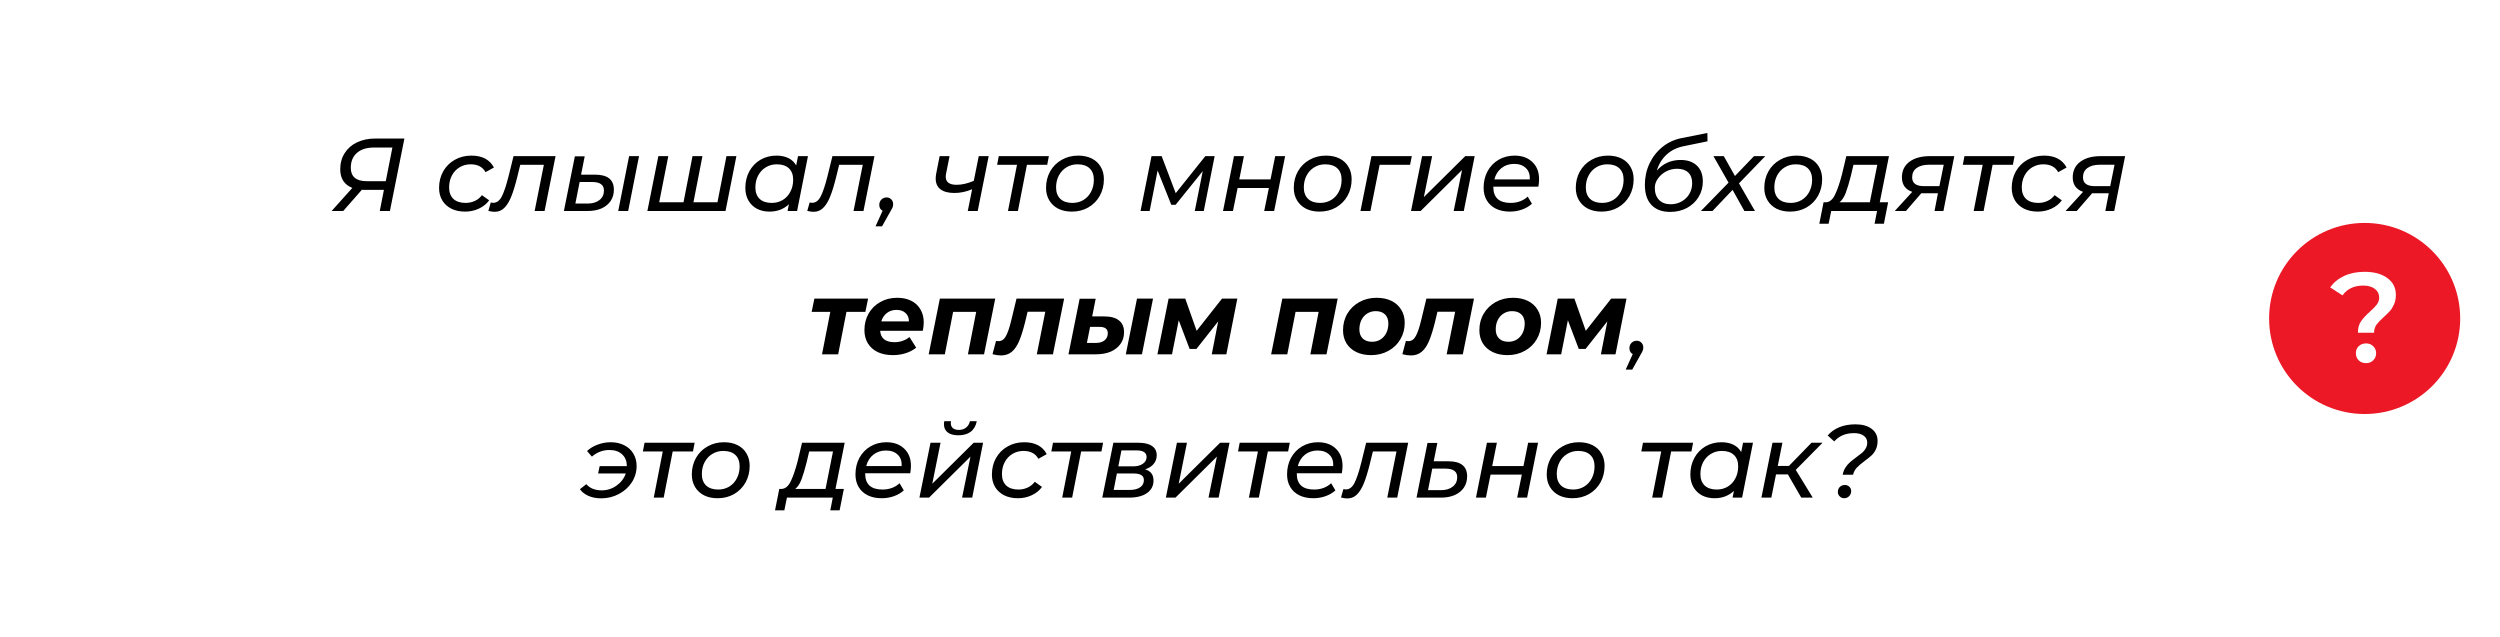 <?xml version="1.0" encoding="UTF-8"?> <svg xmlns="http://www.w3.org/2000/svg" width="628" height="160" viewBox="0 0 628 160" fill="none"> <path fill-rule="evenodd" clip-rule="evenodd" d="M24 5C24 2.239 26.239 0 29 0H589C591.761 0 594 2.239 594 5V48C576.327 48 562 62.327 562 80C562 97.673 576.327 112 594 112V155C594 157.761 591.761 160 589 160H25H24H1.81C0.87 160 0.449 158.819 1.179 158.225L24 139.63V5Z" fill="white"></path> <g filter="url(#filter0_d)"> <circle cx="594" cy="80" r="24" fill="#EC1826"></circle> </g> <path d="M592.307 83.576C592.307 82.424 592.563 81.475 593.075 80.728C593.608 79.96 594.376 79.128 595.379 78.232C596.147 77.549 596.712 76.963 597.075 76.472C597.459 75.96 597.651 75.384 597.651 74.744C597.651 73.848 597.288 73.123 596.563 72.568C595.838 72.013 594.867 71.736 593.651 71.736C591.347 71.736 589.608 72.557 588.435 74.2L585.331 72.184C586.248 70.925 587.432 69.965 588.883 69.304C590.334 68.621 592.04 68.28 594.003 68.28C596.392 68.28 598.291 68.803 599.699 69.848C601.128 70.872 601.843 72.291 601.843 74.104C601.843 74.979 601.694 75.747 601.395 76.408C601.118 77.069 600.776 77.635 600.371 78.104C599.966 78.552 599.432 79.075 598.771 79.672C597.96 80.397 597.352 81.037 596.947 81.592C596.563 82.147 596.371 82.808 596.371 83.576H592.307ZM594.355 91.224C593.608 91.224 592.99 90.989 592.499 90.52C592.03 90.029 591.795 89.432 591.795 88.728C591.795 88.024 592.03 87.437 592.499 86.968C592.99 86.499 593.608 86.264 594.355 86.264C595.08 86.264 595.678 86.499 596.147 86.968C596.638 87.437 596.883 88.024 596.883 88.728C596.883 89.432 596.638 90.029 596.147 90.52C595.678 90.989 595.08 91.224 594.355 91.224Z" fill="white"></path> <path d="M101.586 34.8L97.946 53H95.398L96.438 47.696H91.472C91.212 47.696 91.021 47.687 90.9 47.67L86.22 53H83.308L88.508 47.202C87.52 46.821 86.766 46.24 86.246 45.46C85.726 44.663 85.466 43.692 85.466 42.548C85.466 40.988 85.838 39.627 86.584 38.466C87.329 37.287 88.36 36.386 89.678 35.762C91.012 35.121 92.546 34.8 94.28 34.8H101.586ZM98.57 37.062H93.942C92.104 37.062 90.674 37.513 89.652 38.414C88.629 39.315 88.118 40.563 88.118 42.158C88.118 43.25 88.447 44.082 89.106 44.654C89.782 45.226 90.77 45.512 92.07 45.512H96.906L98.57 37.062ZM116.846 53.156C115.529 53.156 114.376 52.913 113.388 52.428C112.4 51.925 111.638 51.232 111.1 50.348C110.563 49.447 110.294 48.398 110.294 47.202C110.294 45.659 110.641 44.273 111.334 43.042C112.028 41.811 112.99 40.849 114.22 40.156C115.451 39.445 116.846 39.09 118.406 39.09C121.128 39.09 123.017 40.087 124.074 42.08L121.968 43.25C121.24 41.933 119.992 41.274 118.224 41.274C117.202 41.274 116.274 41.525 115.442 42.028C114.628 42.513 113.986 43.198 113.518 44.082C113.05 44.966 112.816 45.971 112.816 47.098C112.816 48.311 113.172 49.265 113.882 49.958C114.61 50.634 115.633 50.972 116.95 50.972C117.782 50.972 118.554 50.807 119.264 50.478C119.992 50.149 120.59 49.663 121.058 49.022L122.878 50.322C122.237 51.206 121.379 51.899 120.304 52.402C119.23 52.905 118.077 53.156 116.846 53.156ZM139.554 39.22L136.798 53H134.302L136.616 41.404H130.688L129.934 44.472C129.431 46.5 128.928 48.138 128.426 49.386C127.923 50.634 127.334 51.587 126.658 52.246C125.999 52.887 125.202 53.208 124.266 53.208C123.815 53.208 123.286 53.13 122.68 52.974L123.278 50.868C123.503 50.92 123.711 50.946 123.902 50.946C124.786 50.946 125.505 50.409 126.06 49.334C126.614 48.242 127.178 46.561 127.75 44.29L128.998 39.22H139.554ZM158.029 39.22H160.525L157.795 53H155.299L158.029 39.22ZM149.501 43.874C152.639 43.874 154.207 45.139 154.207 47.67C154.207 48.727 153.939 49.663 153.401 50.478C152.864 51.275 152.101 51.899 151.113 52.35C150.125 52.783 148.973 53 147.655 53H141.649L144.405 39.272H146.875L145.965 43.874H149.501ZM147.655 51.128C148.869 51.128 149.848 50.833 150.593 50.244C151.339 49.655 151.711 48.866 151.711 47.878C151.711 47.15 151.469 46.613 150.983 46.266C150.498 45.902 149.753 45.72 148.747 45.72H145.601L144.535 51.128H147.655ZM184.982 39.22L182.252 53H162.622L165.378 39.22H167.874L165.586 50.816H171.696L173.958 39.22H176.454L174.192 50.816H180.224L182.486 39.22H184.982ZM202.959 39.22L200.229 53H197.837L198.175 51.31C197.551 51.899 196.823 52.359 195.991 52.688C195.176 53 194.283 53.156 193.313 53.156C192.134 53.156 191.085 52.922 190.167 52.454C189.248 51.969 188.529 51.275 188.009 50.374C187.489 49.473 187.229 48.415 187.229 47.202C187.229 45.642 187.567 44.247 188.243 43.016C188.919 41.785 189.846 40.823 191.025 40.13C192.221 39.437 193.555 39.09 195.029 39.09C196.207 39.09 197.213 39.298 198.045 39.714C198.894 40.13 199.544 40.745 199.995 41.56L200.463 39.22H202.959ZM193.859 50.972C194.881 50.972 195.8 50.729 196.615 50.244C197.447 49.741 198.088 49.048 198.539 48.164C199.007 47.28 199.241 46.275 199.241 45.148C199.241 43.917 198.885 42.964 198.175 42.288C197.464 41.612 196.45 41.274 195.133 41.274C194.11 41.274 193.191 41.525 192.377 42.028C191.562 42.513 190.921 43.198 190.453 44.082C189.985 44.966 189.751 45.971 189.751 47.098C189.751 48.311 190.106 49.265 190.817 49.958C191.545 50.634 192.559 50.972 193.859 50.972ZM219.661 39.22L216.905 53H214.409L216.723 41.404H210.795L210.041 44.472C209.538 46.5 209.036 48.138 208.533 49.386C208.03 50.634 207.441 51.587 206.765 52.246C206.106 52.887 205.309 53.208 204.373 53.208C203.922 53.208 203.394 53.13 202.787 52.974L203.385 50.868C203.61 50.92 203.818 50.946 204.009 50.946C204.893 50.946 205.612 50.409 206.167 49.334C206.722 48.242 207.285 46.561 207.857 44.29L209.105 39.22H219.661ZM222.719 49.594C223.187 49.594 223.577 49.759 223.889 50.088C224.201 50.4 224.357 50.799 224.357 51.284C224.357 51.544 224.313 51.795 224.227 52.038C224.14 52.281 223.984 52.584 223.759 52.948L221.575 56.848H219.937L221.705 52.948C221.445 52.809 221.237 52.61 221.081 52.35C220.942 52.09 220.873 51.804 220.873 51.492C220.873 50.937 221.046 50.487 221.393 50.14C221.757 49.776 222.199 49.594 222.719 49.594ZM248.358 39.22L245.602 53H243.106L244.198 47.54C242.725 48.164 241.243 48.476 239.752 48.476C238.244 48.476 237.083 48.173 236.268 47.566C235.453 46.959 235.046 46.049 235.046 44.836C235.046 44.489 235.089 44.073 235.176 43.588L236.034 39.22H238.53L237.646 43.64C237.594 43.9 237.568 44.151 237.568 44.394C237.568 45.746 238.478 46.422 240.298 46.422C241.615 46.422 243.054 46.093 244.614 45.434L245.862 39.22H248.358ZM263.058 41.404H257.962L255.7 53H253.204L255.466 41.404H250.474L250.89 39.22H263.474L263.058 41.404ZM269.239 53.156C267.939 53.156 266.804 52.913 265.833 52.428C264.862 51.925 264.108 51.223 263.571 50.322C263.034 49.421 262.765 48.381 262.765 47.202C262.765 45.659 263.112 44.273 263.805 43.042C264.498 41.811 265.46 40.849 266.691 40.156C267.922 39.445 269.308 39.09 270.851 39.09C272.151 39.09 273.286 39.333 274.257 39.818C275.228 40.303 275.973 40.997 276.493 41.898C277.03 42.782 277.299 43.822 277.299 45.018C277.299 46.561 276.952 47.956 276.259 49.204C275.566 50.435 274.604 51.405 273.373 52.116C272.16 52.809 270.782 53.156 269.239 53.156ZM269.395 50.972C270.418 50.972 271.336 50.729 272.151 50.244C272.983 49.741 273.624 49.048 274.075 48.164C274.543 47.28 274.777 46.275 274.777 45.148C274.777 43.917 274.422 42.964 273.711 42.288C273 41.612 271.986 41.274 270.669 41.274C269.646 41.274 268.728 41.525 267.913 42.028C267.098 42.513 266.457 43.198 265.989 44.082C265.521 44.966 265.287 45.971 265.287 47.098C265.287 48.311 265.642 49.265 266.353 49.958C267.081 50.634 268.095 50.972 269.395 50.972ZM305.119 39.22L302.389 53H300.127L302.129 42.99L295.317 51.44H294.225L290.793 42.834L288.791 53H286.503L289.259 39.22H291.807L295.343 48.528L302.779 39.22H305.119ZM309.978 39.22H312.474L311.304 45.07H319.156L320.326 39.22H322.822L320.066 53H317.57L318.74 47.228H310.888L309.718 53H307.222L309.978 39.22ZM331.472 53.156C330.172 53.156 329.036 52.913 328.066 52.428C327.095 51.925 326.341 51.223 325.804 50.322C325.266 49.421 324.998 48.381 324.998 47.202C324.998 45.659 325.344 44.273 326.038 43.042C326.731 41.811 327.693 40.849 328.924 40.156C330.154 39.445 331.541 39.09 333.084 39.09C334.384 39.09 335.519 39.333 336.49 39.818C337.46 40.303 338.206 40.997 338.726 41.898C339.263 42.782 339.532 43.822 339.532 45.018C339.532 46.561 339.185 47.956 338.492 49.204C337.798 50.435 336.836 51.405 335.606 52.116C334.392 52.809 333.014 53.156 331.472 53.156ZM331.628 50.972C332.65 50.972 333.569 50.729 334.384 50.244C335.216 49.741 335.857 49.048 336.308 48.164C336.776 47.28 337.01 46.275 337.01 45.148C337.01 43.917 336.654 42.964 335.944 42.288C335.233 41.612 334.219 41.274 332.902 41.274C331.879 41.274 330.96 41.525 330.146 42.028C329.331 42.513 328.69 43.198 328.222 44.082C327.754 44.966 327.52 45.971 327.52 47.098C327.52 48.311 327.875 49.265 328.586 49.958C329.314 50.634 330.328 50.972 331.628 50.972ZM354.207 41.404H346.563L344.249 53H341.753L344.509 39.22H354.649L354.207 41.404ZM357.23 39.22H359.752L357.672 49.516L368.072 39.22H370.438L367.708 53H365.16L367.266 42.704L356.866 53H354.448L357.23 39.22ZM375.126 46.89V47.046C375.126 48.329 375.49 49.308 376.218 49.984C376.946 50.643 378.038 50.972 379.494 50.972C380.343 50.972 381.14 50.833 381.886 50.556C382.631 50.261 383.255 49.871 383.758 49.386L384.824 51.18C384.148 51.804 383.324 52.289 382.354 52.636C381.383 52.983 380.36 53.156 379.286 53.156C377.934 53.156 376.764 52.913 375.776 52.428C374.788 51.943 374.025 51.249 373.488 50.348C372.95 49.447 372.682 48.389 372.682 47.176C372.682 45.633 373.011 44.247 373.67 43.016C374.346 41.785 375.273 40.823 376.452 40.13C377.648 39.437 378.982 39.09 380.456 39.09C382.328 39.09 383.818 39.627 384.928 40.702C386.054 41.759 386.618 43.207 386.618 45.044C386.618 45.599 386.557 46.214 386.436 46.89H375.126ZM380.352 41.17C379.121 41.17 378.064 41.517 377.18 42.21C376.296 42.903 375.698 43.857 375.386 45.07H384.278C384.347 43.839 384.018 42.886 383.29 42.21C382.579 41.517 381.6 41.17 380.352 41.17ZM402.311 53.156C401.011 53.156 399.876 52.913 398.905 52.428C397.935 51.925 397.181 51.223 396.643 50.322C396.106 49.421 395.837 48.381 395.837 47.202C395.837 45.659 396.184 44.273 396.877 43.042C397.571 41.811 398.533 40.849 399.763 40.156C400.994 39.445 402.381 39.09 403.923 39.09C405.223 39.09 406.359 39.333 407.329 39.818C408.3 40.303 409.045 40.997 409.565 41.898C410.103 42.782 410.371 43.822 410.371 45.018C410.371 46.561 410.025 47.956 409.331 49.204C408.638 50.435 407.676 51.405 406.445 52.116C405.232 52.809 403.854 53.156 402.311 53.156ZM402.467 50.972C403.49 50.972 404.409 50.729 405.223 50.244C406.055 49.741 406.697 49.048 407.147 48.164C407.615 47.28 407.849 46.275 407.849 45.148C407.849 43.917 407.494 42.964 406.783 42.288C406.073 41.612 405.059 41.274 403.741 41.274C402.719 41.274 401.8 41.525 400.985 42.028C400.171 42.513 399.529 43.198 399.061 44.082C398.593 44.966 398.359 45.971 398.359 47.098C398.359 48.311 398.715 49.265 399.425 49.958C400.153 50.634 401.167 50.972 402.467 50.972ZM422.161 40.182C423.911 40.182 425.281 40.659 426.269 41.612C427.257 42.565 427.751 43.883 427.751 45.564C427.751 47.02 427.395 48.329 426.685 49.49C425.974 50.651 424.995 51.57 423.747 52.246C422.499 52.905 421.095 53.234 419.535 53.234C417.524 53.234 415.964 52.653 414.855 51.492C413.745 50.331 413.191 48.641 413.191 46.422C413.191 44.533 413.572 42.765 414.335 41.118C415.115 39.454 416.198 38.059 417.585 36.932C418.971 35.805 420.566 35.06 422.369 34.696L428.895 33.396L428.921 35.502L422.941 36.724C421.242 37.071 419.821 37.764 418.677 38.804C417.533 39.844 416.701 41.196 416.181 42.86C417.758 41.075 419.751 40.182 422.161 40.182ZM419.665 51.31C420.67 51.31 421.589 51.076 422.421 50.608C423.253 50.14 423.903 49.507 424.371 48.71C424.839 47.895 425.073 47.003 425.073 46.032C425.073 44.853 424.743 43.952 424.085 43.328C423.426 42.704 422.49 42.392 421.277 42.392C420.306 42.392 419.387 42.617 418.521 43.068C417.671 43.519 416.987 44.117 416.467 44.862C415.947 45.59 415.687 46.361 415.687 47.176C415.687 48.459 416.042 49.473 416.753 50.218C417.463 50.946 418.434 51.31 419.665 51.31ZM436.836 46.058L440.84 53H438.188L435.224 47.696L430.18 53H427.267L434.21 45.876L430.414 39.22H433.014L435.822 44.212L440.606 39.22H443.44L436.836 46.058ZM449.665 53.156C448.365 53.156 447.23 52.913 446.259 52.428C445.288 51.925 444.534 51.223 443.997 50.322C443.46 49.421 443.191 48.381 443.191 47.202C443.191 45.659 443.538 44.273 444.231 43.042C444.924 41.811 445.886 40.849 447.117 40.156C448.348 39.445 449.734 39.09 451.277 39.09C452.577 39.09 453.712 39.333 454.683 39.818C455.654 40.303 456.399 40.997 456.919 41.898C457.456 42.782 457.725 43.822 457.725 45.018C457.725 46.561 457.378 47.956 456.685 49.204C455.992 50.435 455.03 51.405 453.799 52.116C452.586 52.809 451.208 53.156 449.665 53.156ZM449.821 50.972C450.844 50.972 451.762 50.729 452.577 50.244C453.409 49.741 454.05 49.048 454.501 48.164C454.969 47.28 455.203 46.275 455.203 45.148C455.203 43.917 454.848 42.964 454.137 42.288C453.426 41.612 452.412 41.274 451.095 41.274C450.072 41.274 449.154 41.525 448.339 42.028C447.524 42.513 446.883 43.198 446.415 44.082C445.947 44.966 445.713 45.971 445.713 47.098C445.713 48.311 446.068 49.265 446.779 49.958C447.507 50.634 448.521 50.972 449.821 50.972ZM472.195 50.816H474.301L473.235 56.198H470.895L471.519 53H460.001L459.351 56.198H457.011L458.077 50.816H458.701C459.619 50.764 460.373 50.123 460.963 48.892C461.569 47.644 462.15 45.945 462.705 43.796L463.797 39.22H474.509L472.195 50.816ZM464.941 44.16C464.49 45.945 464.057 47.384 463.641 48.476C463.225 49.551 462.705 50.331 462.081 50.816H469.699L471.571 41.404H465.591L464.941 44.16ZM490.917 39.22L488.187 53H485.951L486.809 48.554H482.883H482.623L478.775 53H475.967L480.361 48.19C479.512 47.913 478.862 47.462 478.411 46.838C477.978 46.214 477.761 45.46 477.761 44.576C477.761 42.895 478.385 41.586 479.633 40.65C480.898 39.697 482.623 39.22 484.807 39.22H490.917ZM488.265 41.378H484.599C483.247 41.378 482.198 41.655 481.453 42.21C480.708 42.747 480.335 43.527 480.335 44.55C480.335 46.023 481.323 46.76 483.299 46.76H487.173L488.265 41.378ZM505.64 41.404H500.544L498.282 53H495.786L498.048 41.404H493.056L493.472 39.22H506.056L505.64 41.404ZM511.899 53.156C510.582 53.156 509.429 52.913 508.441 52.428C507.453 51.925 506.69 51.232 506.153 50.348C505.616 49.447 505.347 48.398 505.347 47.202C505.347 45.659 505.694 44.273 506.387 43.042C507.08 41.811 508.042 40.849 509.273 40.156C510.504 39.445 511.899 39.09 513.459 39.09C516.18 39.09 518.07 40.087 519.127 42.08L517.021 43.25C516.293 41.933 515.045 41.274 513.277 41.274C512.254 41.274 511.327 41.525 510.495 42.028C509.68 42.513 509.039 43.198 508.571 44.082C508.103 44.966 507.869 45.971 507.869 47.098C507.869 48.311 508.224 49.265 508.935 49.958C509.663 50.634 510.686 50.972 512.003 50.972C512.835 50.972 513.606 50.807 514.317 50.478C515.045 50.149 515.643 49.663 516.111 49.022L517.931 50.322C517.29 51.206 516.432 51.899 515.357 52.402C514.282 52.905 513.13 53.156 511.899 53.156ZM533.827 39.22L531.097 53H528.861L529.719 48.554H525.793H525.533L521.685 53H518.877L523.271 48.19C522.422 47.913 521.772 47.462 521.321 46.838C520.888 46.214 520.671 45.46 520.671 44.576C520.671 42.895 521.295 41.586 522.543 40.65C523.808 39.697 525.533 39.22 527.717 39.22H533.827ZM531.175 41.378H527.509C526.157 41.378 525.108 41.655 524.363 42.21C523.618 42.747 523.245 43.527 523.245 44.55C523.245 46.023 524.233 46.76 526.209 46.76H530.083L531.175 41.378ZM217.386 78.34H212.628L210.548 89H206.492L208.572 78.34H203.892L204.568 75.012H218.062L217.386 78.34ZM232.042 80.966C232.042 81.607 231.964 82.318 231.808 83.098H221.096C221.235 85.005 222.439 85.958 224.71 85.958C225.421 85.958 226.097 85.845 226.738 85.62C227.397 85.395 227.969 85.074 228.454 84.658L230.144 87.336C229.364 87.96 228.471 88.428 227.466 88.74C226.461 89.052 225.403 89.208 224.294 89.208C222.855 89.208 221.59 88.957 220.498 88.454C219.423 87.934 218.591 87.197 218.002 86.244C217.43 85.291 217.144 84.19 217.144 82.942C217.144 81.399 217.491 80.013 218.184 78.782C218.895 77.534 219.874 76.563 221.122 75.87C222.37 75.159 223.791 74.804 225.386 74.804C226.738 74.804 227.908 75.055 228.896 75.558C229.901 76.061 230.673 76.78 231.21 77.716C231.765 78.652 232.042 79.735 232.042 80.966ZM225.204 77.846C224.251 77.846 223.445 78.106 222.786 78.626C222.127 79.129 221.659 79.831 221.382 80.732H228.324C228.324 79.831 228.038 79.129 227.466 78.626C226.911 78.106 226.157 77.846 225.204 77.846ZM250.003 75.012L247.195 89H243.139L245.219 78.34H239.421L237.341 89H233.285L236.093 75.012H250.003ZM267.308 75.012L264.5 89H260.444L262.576 78.314H258.13L257.532 80.81C257.029 82.855 256.518 84.485 255.998 85.698C255.478 86.911 254.854 87.813 254.126 88.402C253.398 88.991 252.505 89.286 251.448 89.286C250.807 89.286 250.096 89.182 249.316 88.974L250.2 85.646C250.512 85.681 250.72 85.698 250.824 85.698C251.604 85.698 252.219 85.282 252.67 84.45C253.138 83.618 253.58 82.335 253.996 80.602L255.348 75.012H267.308ZM285.612 75.012H289.642L286.86 89H282.804L285.612 75.012ZM277.396 79.484C279.026 79.484 280.256 79.822 281.088 80.498C281.938 81.157 282.362 82.145 282.362 83.462C282.362 84.571 282.068 85.542 281.478 86.374C280.906 87.206 280.092 87.856 279.034 88.324C277.977 88.775 276.746 89 275.342 89H268.4L271.208 75.038H275.238L274.354 79.484H277.396ZM275.342 86.14C276.226 86.14 276.937 85.923 277.474 85.49C278.012 85.039 278.28 84.441 278.28 83.696C278.28 82.639 277.587 82.11 276.2 82.11H273.834L273.028 86.14H275.342ZM310.816 75.012L308.06 89H304.394L306.006 80.732L300.546 87.648H298.83L296.1 80.446L294.41 89H290.744L293.552 75.012H297.738L300.598 83.098L306.968 75.012H310.816ZM336.027 75.012L333.219 89H329.163L331.243 78.34H325.445L323.365 89H319.309L322.117 75.012H336.027ZM344.414 89.208C343.01 89.208 341.77 88.948 340.696 88.428C339.638 87.908 338.815 87.18 338.226 86.244C337.654 85.291 337.368 84.19 337.368 82.942C337.368 81.399 337.732 80.013 338.46 78.782C339.188 77.551 340.193 76.581 341.476 75.87C342.758 75.159 344.206 74.804 345.818 74.804C347.239 74.804 348.478 75.064 349.536 75.584C350.593 76.104 351.408 76.841 351.98 77.794C352.569 78.73 352.864 79.822 352.864 81.07C352.864 82.613 352.5 83.999 351.772 85.23C351.061 86.461 350.056 87.431 348.756 88.142C347.473 88.853 346.026 89.208 344.414 89.208ZM344.674 85.854C345.454 85.854 346.156 85.663 346.78 85.282C347.404 84.883 347.889 84.337 348.236 83.644C348.582 82.951 348.756 82.153 348.756 81.252C348.756 80.299 348.478 79.545 347.924 78.99C347.369 78.435 346.589 78.158 345.584 78.158C344.786 78.158 344.076 78.357 343.452 78.756C342.828 79.137 342.342 79.675 341.996 80.368C341.649 81.061 341.476 81.859 341.476 82.76C341.476 83.713 341.753 84.467 342.308 85.022C342.88 85.577 343.668 85.854 344.674 85.854ZM370.267 75.012L367.459 89H363.403L365.535 78.314H361.089L360.491 80.81C359.988 82.855 359.477 84.485 358.957 85.698C358.437 86.911 357.813 87.813 357.085 88.402C356.357 88.991 355.464 89.286 354.407 89.286C353.766 89.286 353.055 89.182 352.275 88.974L353.159 85.646C353.471 85.681 353.679 85.698 353.783 85.698C354.563 85.698 355.178 85.282 355.629 84.45C356.097 83.618 356.539 82.335 356.955 80.602L358.307 75.012H370.267ZM378.665 89.208C377.261 89.208 376.022 88.948 374.947 88.428C373.89 87.908 373.067 87.18 372.477 86.244C371.905 85.291 371.619 84.19 371.619 82.942C371.619 81.399 371.983 80.013 372.711 78.782C373.439 77.551 374.445 76.581 375.727 75.87C377.01 75.159 378.457 74.804 380.069 74.804C381.491 74.804 382.73 75.064 383.787 75.584C384.845 76.104 385.659 76.841 386.231 77.794C386.821 78.73 387.115 79.822 387.115 81.07C387.115 82.613 386.751 83.999 386.023 85.23C385.313 86.461 384.307 87.431 383.007 88.142C381.725 88.853 380.277 89.208 378.665 89.208ZM378.925 85.854C379.705 85.854 380.407 85.663 381.031 85.282C381.655 84.883 382.141 84.337 382.487 83.644C382.834 82.951 383.007 82.153 383.007 81.252C383.007 80.299 382.73 79.545 382.175 78.99C381.621 78.435 380.841 78.158 379.835 78.158C379.038 78.158 378.327 78.357 377.703 78.756C377.079 79.137 376.594 79.675 376.247 80.368C375.901 81.061 375.727 81.859 375.727 82.76C375.727 83.713 376.005 84.467 376.559 85.022C377.131 85.577 377.92 85.854 378.925 85.854ZM408.57 75.012L405.814 89H402.148L403.76 80.732L398.3 87.648H396.584L393.854 80.446L392.164 89H388.498L391.306 75.012H395.492L398.352 83.098L404.722 75.012H408.57ZM411.155 85.594C411.623 85.594 412.013 85.759 412.325 86.088C412.637 86.4 412.793 86.799 412.793 87.284C412.793 87.544 412.75 87.795 412.663 88.038C412.577 88.281 412.421 88.584 412.195 88.948L410.011 92.848H408.373L410.141 88.948C409.881 88.809 409.673 88.61 409.517 88.35C409.379 88.09 409.309 87.804 409.309 87.492C409.309 86.937 409.483 86.487 409.829 86.14C410.193 85.776 410.635 85.594 411.155 85.594ZM153.443 111.09C154.709 111.09 155.827 111.341 156.797 111.844C157.785 112.329 158.548 113.023 159.085 113.924C159.64 114.825 159.917 115.874 159.917 117.07C159.917 118.543 159.519 119.904 158.721 121.152C157.924 122.383 156.841 123.362 155.471 124.09C154.102 124.818 152.62 125.182 151.025 125.182C149.847 125.182 148.789 124.983 147.853 124.584C146.935 124.185 146.207 123.622 145.669 122.894L147.281 121.62C147.715 122.123 148.261 122.513 148.919 122.79C149.595 123.05 150.323 123.18 151.103 123.18C152.507 123.18 153.764 122.781 154.873 121.984C156 121.187 156.771 120.173 157.187 118.942H150.245L150.635 117.096H157.473C157.456 115.831 157.057 114.843 156.277 114.132C155.497 113.404 154.431 113.04 153.079 113.04C151.433 113.04 149.968 113.595 148.685 114.704L147.463 113.3C148.191 112.607 149.084 112.069 150.141 111.688C151.199 111.289 152.299 111.09 153.443 111.09ZM174.077 113.404H168.981L166.719 125H164.223L166.485 113.404H161.493L161.909 111.22H174.493L174.077 113.404ZM180.258 125.156C178.958 125.156 177.822 124.913 176.852 124.428C175.881 123.925 175.127 123.223 174.59 122.322C174.052 121.421 173.784 120.381 173.784 119.202C173.784 117.659 174.13 116.273 174.824 115.042C175.517 113.811 176.479 112.849 177.71 112.156C178.94 111.445 180.327 111.09 181.87 111.09C183.17 111.09 184.305 111.333 185.276 111.818C186.246 112.303 186.992 112.997 187.512 113.898C188.049 114.782 188.318 115.822 188.318 117.018C188.318 118.561 187.971 119.956 187.278 121.204C186.584 122.435 185.622 123.405 184.392 124.116C183.178 124.809 181.8 125.156 180.258 125.156ZM180.414 122.972C181.436 122.972 182.355 122.729 183.17 122.244C184.002 121.741 184.643 121.048 185.094 120.164C185.562 119.28 185.796 118.275 185.796 117.148C185.796 115.917 185.44 114.964 184.73 114.288C184.019 113.612 183.005 113.274 181.688 113.274C180.665 113.274 179.746 113.525 178.932 114.028C178.117 114.513 177.476 115.198 177.008 116.082C176.54 116.966 176.306 117.971 176.306 119.098C176.306 120.311 176.661 121.265 177.372 121.958C178.1 122.634 179.114 122.972 180.414 122.972ZM209.871 122.816H211.977L210.911 128.198H208.571L209.195 125H197.677L197.027 128.198H194.687L195.753 122.816H196.377C197.296 122.764 198.05 122.123 198.639 120.892C199.246 119.644 199.827 117.945 200.381 115.796L201.473 111.22H212.185L209.871 122.816ZM202.617 116.16C202.167 117.945 201.733 119.384 201.317 120.476C200.901 121.551 200.381 122.331 199.757 122.816H207.375L209.247 113.404H203.267L202.617 116.16ZM217.336 118.89V119.046C217.336 120.329 217.7 121.308 218.428 121.984C219.156 122.643 220.248 122.972 221.704 122.972C222.553 122.972 223.35 122.833 224.096 122.556C224.841 122.261 225.465 121.871 225.968 121.386L227.034 123.18C226.358 123.804 225.534 124.289 224.564 124.636C223.593 124.983 222.57 125.156 221.496 125.156C220.144 125.156 218.974 124.913 217.986 124.428C216.998 123.943 216.235 123.249 215.698 122.348C215.16 121.447 214.892 120.389 214.892 119.176C214.892 117.633 215.221 116.247 215.88 115.016C216.556 113.785 217.483 112.823 218.662 112.13C219.858 111.437 221.192 111.09 222.666 111.09C224.538 111.09 226.028 111.627 227.138 112.702C228.264 113.759 228.828 115.207 228.828 117.044C228.828 117.599 228.767 118.214 228.646 118.89H217.336ZM222.562 113.17C221.331 113.17 220.274 113.517 219.39 114.21C218.506 114.903 217.908 115.857 217.596 117.07H226.488C226.557 115.839 226.228 114.886 225.5 114.21C224.789 113.517 223.81 113.17 222.562 113.17ZM233.743 111.22H236.265L234.185 121.516L244.585 111.22H246.951L244.221 125H241.673L243.779 114.704L233.379 125H230.961L233.743 111.22ZM240.737 109.348C239.576 109.348 238.683 109.105 238.059 108.62C237.435 108.135 237.123 107.459 237.123 106.592C237.123 106.332 237.149 106.072 237.201 105.812H238.891C238.856 106.02 238.839 106.176 238.839 106.28C238.839 106.817 239.012 107.242 239.359 107.554C239.723 107.849 240.226 107.996 240.867 107.996C241.578 107.996 242.176 107.805 242.661 107.424C243.164 107.043 243.493 106.505 243.649 105.812H245.365C245.14 106.973 244.628 107.857 243.831 108.464C243.034 109.053 242.002 109.348 240.737 109.348ZM255.72 125.156C254.403 125.156 253.25 124.913 252.262 124.428C251.274 123.925 250.512 123.232 249.974 122.348C249.437 121.447 249.168 120.398 249.168 119.202C249.168 117.659 249.515 116.273 250.208 115.042C250.902 113.811 251.864 112.849 253.094 112.156C254.325 111.445 255.72 111.09 257.28 111.09C260.002 111.09 261.891 112.087 262.948 114.08L260.842 115.25C260.114 113.933 258.866 113.274 257.098 113.274C256.076 113.274 255.148 113.525 254.316 114.028C253.502 114.513 252.86 115.198 252.392 116.082C251.924 116.966 251.69 117.971 251.69 119.098C251.69 120.311 252.046 121.265 252.756 121.958C253.484 122.634 254.507 122.972 255.824 122.972C256.656 122.972 257.428 122.807 258.138 122.478C258.866 122.149 259.464 121.663 259.932 121.022L261.752 122.322C261.111 123.206 260.253 123.899 259.178 124.402C258.104 124.905 256.951 125.156 255.72 125.156ZM276.68 113.404H271.584L269.322 125H266.826L269.088 113.404H264.096L264.512 111.22H277.096L276.68 113.404ZM287.657 117.902C288.367 118.11 288.896 118.448 289.243 118.916C289.589 119.367 289.763 119.965 289.763 120.71C289.763 122.045 289.217 123.093 288.125 123.856C287.05 124.619 285.559 125 283.653 125H276.893L279.675 111.22H285.967C287.457 111.22 288.593 111.489 289.373 112.026C290.17 112.563 290.569 113.343 290.569 114.366C290.569 115.198 290.309 115.926 289.789 116.55C289.286 117.157 288.575 117.607 287.657 117.902ZM280.923 117.148H284.667C285.672 117.148 286.478 116.931 287.085 116.498C287.709 116.065 288.021 115.501 288.021 114.808C288.021 113.699 287.18 113.144 285.499 113.144H281.703L280.923 117.148ZM283.731 123.076C284.857 123.076 285.741 122.859 286.383 122.426C287.024 121.993 287.345 121.386 287.345 120.606C287.345 120.034 287.137 119.618 286.721 119.358C286.322 119.081 285.681 118.942 284.797 118.942H280.559L279.753 123.076H283.731ZM295.645 111.22H298.167L296.087 121.516L306.487 111.22H308.853L306.123 125H303.575L305.681 114.704L295.281 125H292.863L295.645 111.22ZM323.577 113.404H318.481L316.219 125H313.723L315.985 113.404H310.993L311.409 111.22H323.993L323.577 113.404ZM325.754 118.89V119.046C325.754 120.329 326.118 121.308 326.846 121.984C327.574 122.643 328.666 122.972 330.122 122.972C330.971 122.972 331.768 122.833 332.514 122.556C333.259 122.261 333.883 121.871 334.386 121.386L335.452 123.18C334.776 123.804 333.952 124.289 332.982 124.636C332.011 124.983 330.988 125.156 329.914 125.156C328.562 125.156 327.392 124.913 326.404 124.428C325.416 123.943 324.653 123.249 324.116 122.348C323.578 121.447 323.31 120.389 323.31 119.176C323.31 117.633 323.639 116.247 324.298 115.016C324.974 113.785 325.901 112.823 327.08 112.13C328.276 111.437 329.61 111.09 331.084 111.09C332.956 111.09 334.446 111.627 335.556 112.702C336.682 113.759 337.246 115.207 337.246 117.044C337.246 117.599 337.185 118.214 337.064 118.89H325.754ZM330.98 113.17C329.749 113.17 328.692 113.517 327.808 114.21C326.924 114.903 326.326 115.857 326.014 117.07H334.906C334.975 115.839 334.646 114.886 333.918 114.21C333.207 113.517 332.228 113.17 330.98 113.17ZM353.736 111.22L350.98 125H348.484L350.798 113.404H344.87L344.116 116.472C343.614 118.5 343.111 120.138 342.608 121.386C342.106 122.634 341.516 123.587 340.84 124.246C340.182 124.887 339.384 125.208 338.448 125.208C337.998 125.208 337.469 125.13 336.862 124.974L337.46 122.868C337.686 122.92 337.894 122.946 338.084 122.946C338.968 122.946 339.688 122.409 340.242 121.334C340.797 120.242 341.36 118.561 341.932 116.29L343.18 111.22H353.736ZM363.84 115.874C366.977 115.874 368.546 117.139 368.546 119.67C368.546 120.727 368.277 121.663 367.74 122.478C367.203 123.275 366.44 123.899 365.452 124.35C364.464 124.783 363.311 125 361.994 125H355.832L358.588 111.272H361.058L360.148 115.874H363.84ZM361.994 123.128C363.207 123.128 364.187 122.833 364.932 122.244C365.677 121.655 366.05 120.866 366.05 119.878C366.05 119.15 365.807 118.613 365.322 118.266C364.837 117.902 364.091 117.72 363.086 117.72H359.784L358.718 123.128H361.994ZM373.518 111.22H376.014L374.844 117.07H382.696L383.866 111.22H386.362L383.606 125H381.11L382.28 119.228H374.428L373.258 125H370.762L373.518 111.22ZM395.012 125.156C393.712 125.156 392.576 124.913 391.606 124.428C390.635 123.925 389.881 123.223 389.344 122.322C388.806 121.421 388.538 120.381 388.538 119.202C388.538 117.659 388.884 116.273 389.578 115.042C390.271 113.811 391.233 112.849 392.464 112.156C393.694 111.445 395.081 111.09 396.624 111.09C397.924 111.09 399.059 111.333 400.03 111.818C401 112.303 401.746 112.997 402.266 113.898C402.803 114.782 403.072 115.822 403.072 117.018C403.072 118.561 402.725 119.956 402.032 121.204C401.338 122.435 400.376 123.405 399.146 124.116C397.932 124.809 396.554 125.156 395.012 125.156ZM395.168 122.972C396.19 122.972 397.109 122.729 397.924 122.244C398.756 121.741 399.397 121.048 399.848 120.164C400.316 119.28 400.55 118.275 400.55 117.148C400.55 115.917 400.194 114.964 399.484 114.288C398.773 113.612 397.759 113.274 396.442 113.274C395.419 113.274 394.5 113.525 393.686 114.028C392.871 114.513 392.23 115.198 391.762 116.082C391.294 116.966 391.06 117.971 391.06 119.098C391.06 120.311 391.415 121.265 392.126 121.958C392.854 122.634 393.868 122.972 395.168 122.972ZM424.885 113.404H419.789L417.527 125H415.031L417.293 113.404H412.301L412.717 111.22H425.301L424.885 113.404ZM440.348 111.22L437.618 125H435.226L435.564 123.31C434.94 123.899 434.212 124.359 433.38 124.688C432.566 125 431.673 125.156 430.702 125.156C429.524 125.156 428.475 124.922 427.556 124.454C426.638 123.969 425.918 123.275 425.398 122.374C424.878 121.473 424.618 120.415 424.618 119.202C424.618 117.642 424.956 116.247 425.632 115.016C426.308 113.785 427.236 112.823 428.414 112.13C429.61 111.437 430.945 111.09 432.418 111.09C433.597 111.09 434.602 111.298 435.434 111.714C436.284 112.13 436.934 112.745 437.384 113.56L437.852 111.22H440.348ZM431.248 122.972C432.271 122.972 433.19 122.729 434.004 122.244C434.836 121.741 435.478 121.048 435.928 120.164C436.396 119.28 436.63 118.275 436.63 117.148C436.63 115.917 436.275 114.964 435.564 114.288C434.854 113.612 433.84 113.274 432.522 113.274C431.5 113.274 430.581 113.525 429.766 114.028C428.952 114.513 428.31 115.198 427.842 116.082C427.374 116.966 427.14 117.971 427.14 119.098C427.14 120.311 427.496 121.265 428.206 121.958C428.934 122.634 429.948 122.972 431.248 122.972ZM451.097 118.032L455.361 125H452.475L449.121 119.176H446.131L444.961 125H442.465L445.247 111.22H447.743L446.573 117.044H449.381L455.049 111.22H457.831L451.097 118.032ZM462.886 119.254C463.008 118.561 463.242 117.954 463.588 117.434C463.935 116.897 464.316 116.455 464.732 116.108C465.148 115.744 465.694 115.311 466.37 114.808C466.994 114.357 467.48 113.985 467.826 113.69C468.173 113.378 468.459 113.014 468.684 112.598C468.927 112.182 469.048 111.714 469.048 111.194C469.048 110.449 468.754 109.868 468.164 109.452C467.592 109.019 466.769 108.802 465.694 108.802C463.649 108.802 462.002 109.495 460.754 110.882L459.116 109.4C459.879 108.499 460.85 107.805 462.028 107.32C463.207 106.835 464.559 106.592 466.084 106.592C467.8 106.592 469.152 106.965 470.14 107.71C471.146 108.455 471.648 109.469 471.648 110.752C471.648 111.584 471.501 112.303 471.206 112.91C470.912 113.517 470.548 114.019 470.114 114.418C469.681 114.817 469.109 115.276 468.398 115.796C467.532 116.437 466.873 117.001 466.422 117.486C465.972 117.954 465.66 118.543 465.486 119.254H462.886ZM463.276 125.156C462.826 125.156 462.444 125 462.132 124.688C461.82 124.376 461.664 124.012 461.664 123.596C461.664 123.076 461.829 122.651 462.158 122.322C462.505 121.993 462.921 121.828 463.406 121.828C463.874 121.828 464.256 121.975 464.55 122.27C464.862 122.565 465.018 122.929 465.018 123.362C465.018 123.865 464.845 124.289 464.498 124.636C464.169 124.983 463.762 125.156 463.276 125.156Z" fill="black"></path> <defs> <filter id="filter0_d" x="560" y="46" width="68" height="68" filterUnits="userSpaceOnUse" color-interpolation-filters="sRGB"> <feFlood flood-opacity="0" result="BackgroundImageFix"></feFlood> <feColorMatrix in="SourceAlpha" type="matrix" values="0 0 0 0 0 0 0 0 0 0 0 0 0 0 0 0 0 0 127 0"></feColorMatrix> <feOffset></feOffset> <feGaussianBlur stdDeviation="5"></feGaussianBlur> <feColorMatrix type="matrix" values="0 0 0 0 0.925 0 0 0 0 0.094 0 0 0 0 0.149 0 0 0 1 0"></feColorMatrix> <feBlend mode="normal" in2="BackgroundImageFix" result="effect1_dropShadow"></feBlend> <feBlend mode="normal" in="SourceGraphic" in2="effect1_dropShadow" result="shape"></feBlend> </filter> </defs> </svg> 